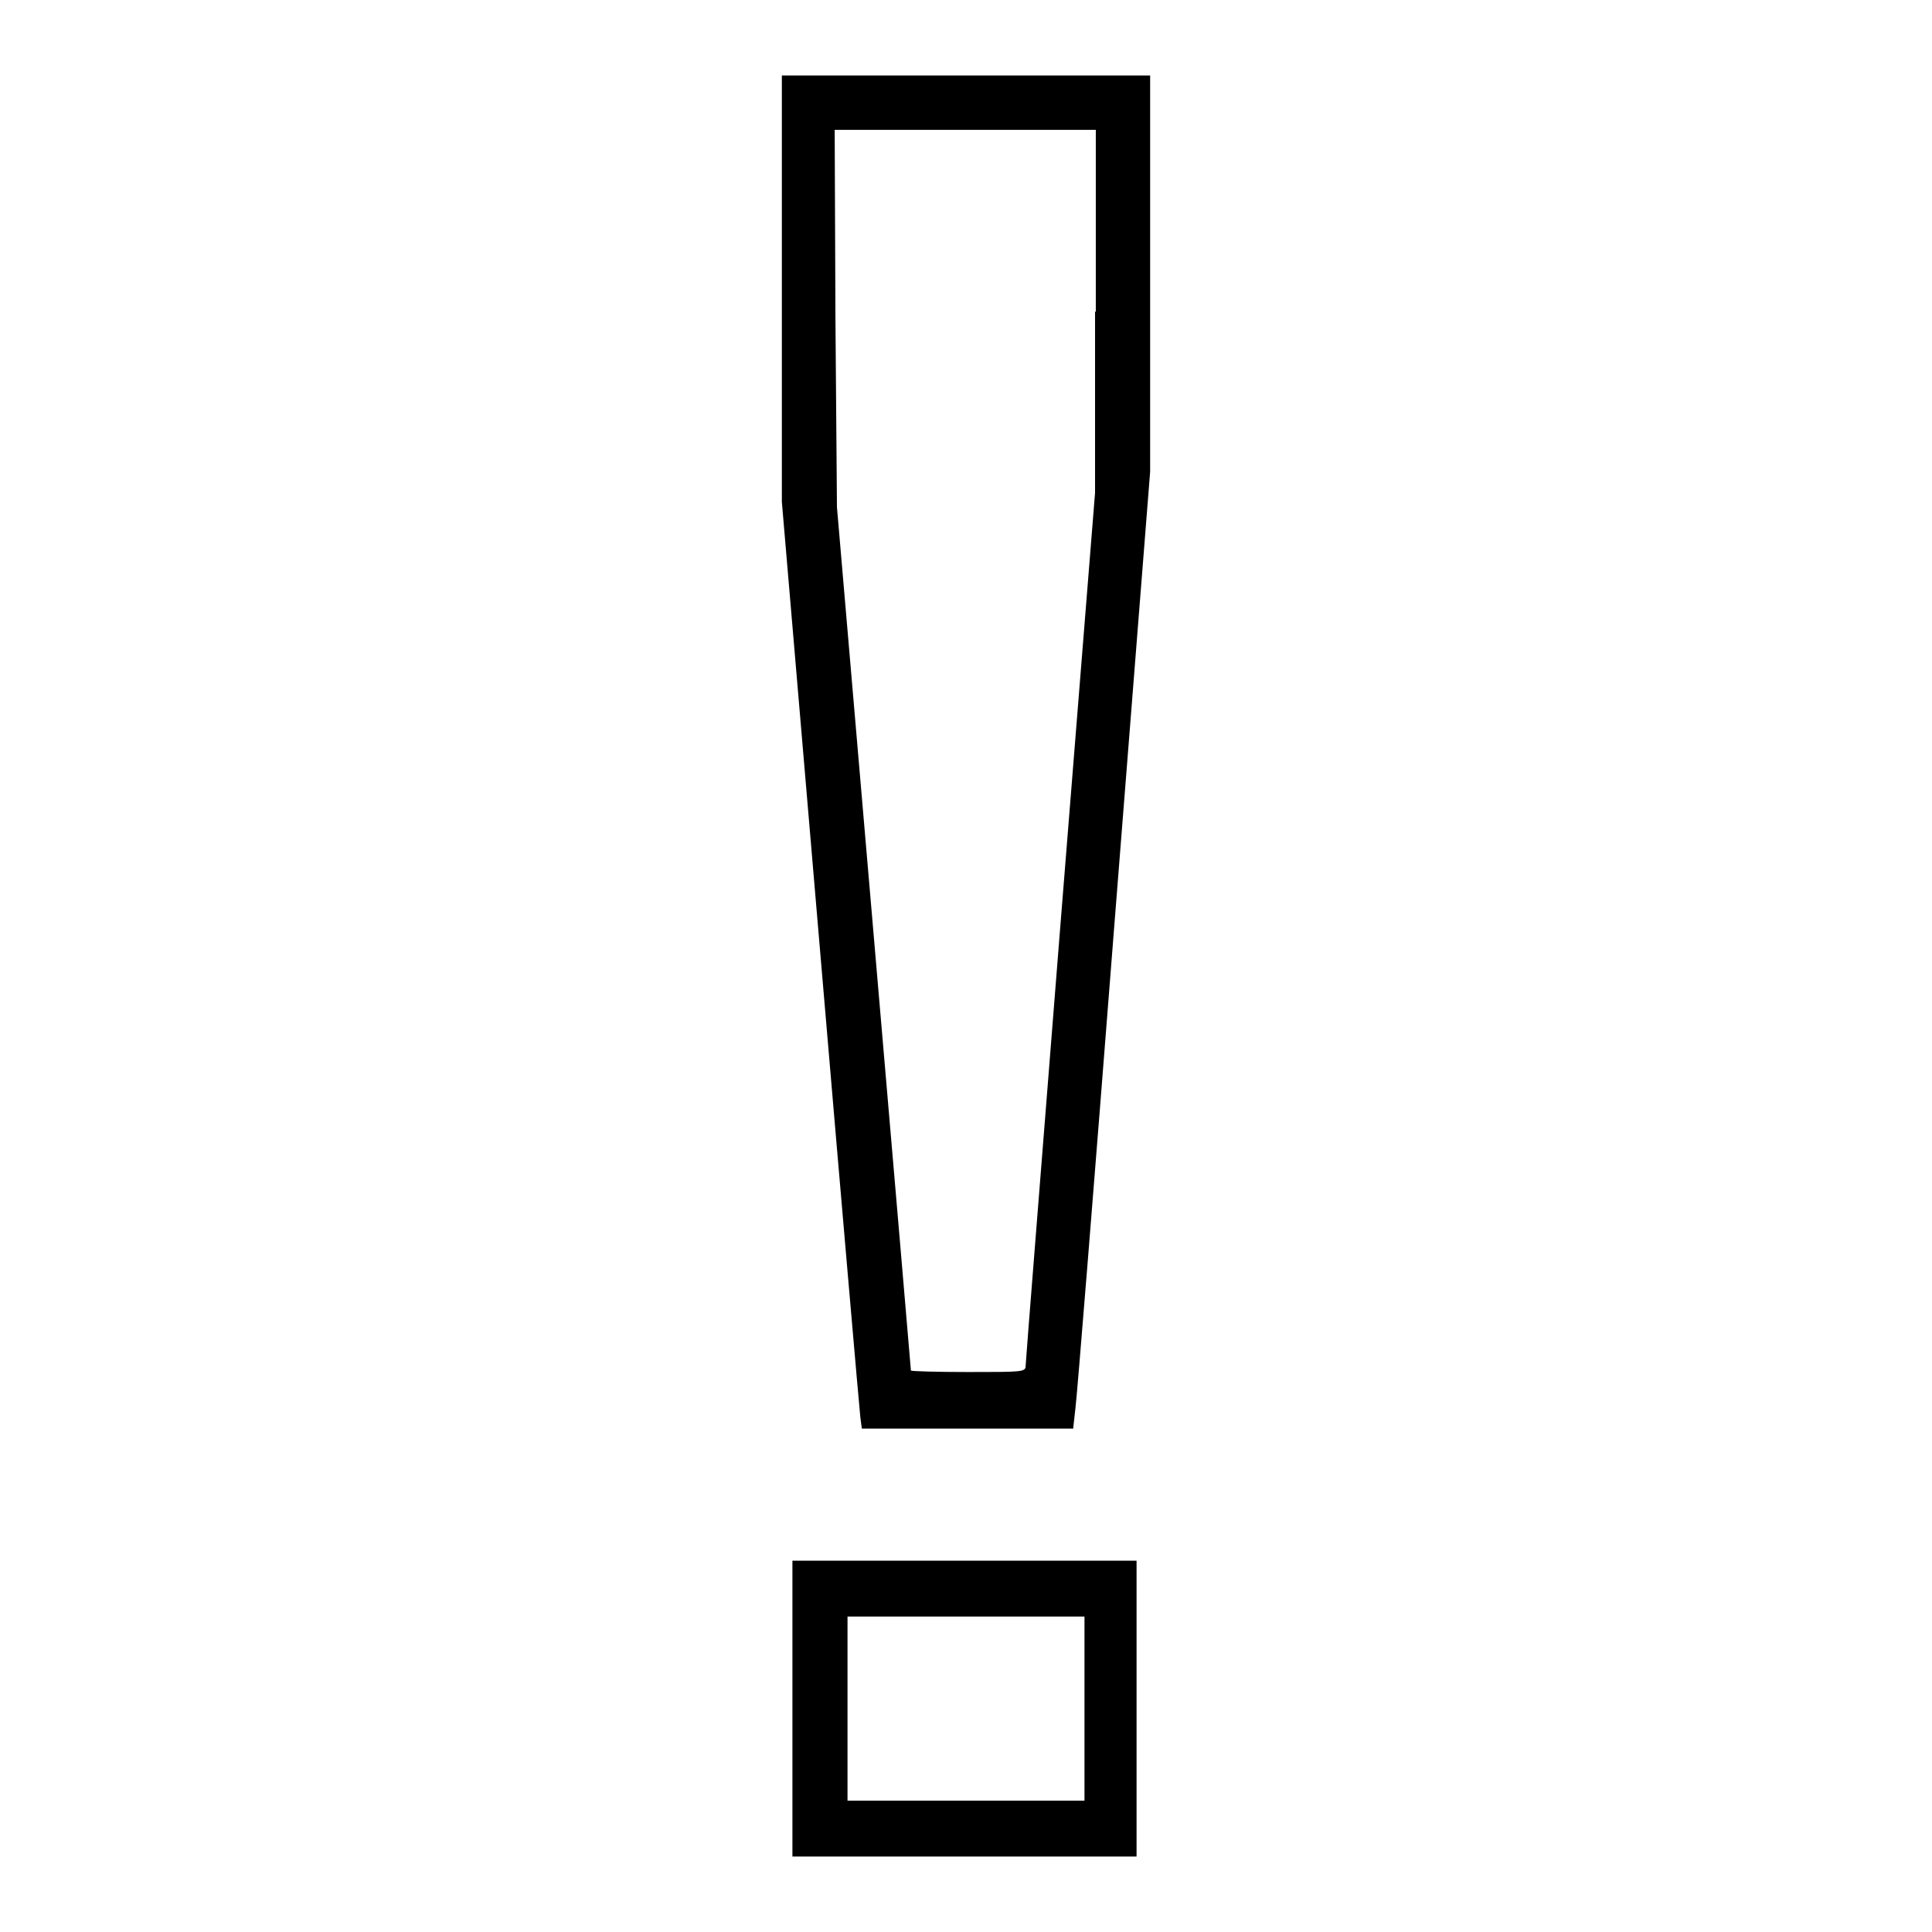 <?xml version="1.0" encoding="utf-8"?>
<!-- Svg Vector Icons : http://www.onlinewebfonts.com/icon -->
<!DOCTYPE svg PUBLIC "-//W3C//DTD SVG 1.1//EN" "http://www.w3.org/Graphics/SVG/1.1/DTD/svg11.dtd">
<svg version="1.1" xmlns="http://www.w3.org/2000/svg" xmlns:xlink="http://www.w3.org/1999/xlink" x="0px" y="0px" viewBox="0 0 256 256" enable-background="new 0 0 256 256" xml:space="preserve">
<g><g><g><path fill="#000000" d="M103.6,38.2v28.3l5.1,59.9c2.8,33,5.2,60.6,5.3,61.4l0.2,1.5h14h14l0.3-2.7c0.2-1.4,2.5-30,5.1-63.3l4.8-60.8V36.3V10H128h-24.4V38.2z M145.1,41.3v24l-4.6,57.4c-2.5,31.6-4.6,57.8-4.6,58.3c0,0.8-0.5,0.8-7.6,0.8c-4.2,0-7.6-0.1-7.6-0.2c0-0.1-2.2-25.9-4.9-57.3l-4.9-57.1l-0.2-25l-0.1-25h17.3h17.3V41.3L145.1,41.3z"/><path fill="#000000" d="M105,226.4V246h22.8h22.8v-19.6v-19.6h-22.8H105V226.4z M143.7,226.4v12.2H128h-15.7v-12.2v-12.2H128h15.7V226.4z"/></g></g></g>
</svg>